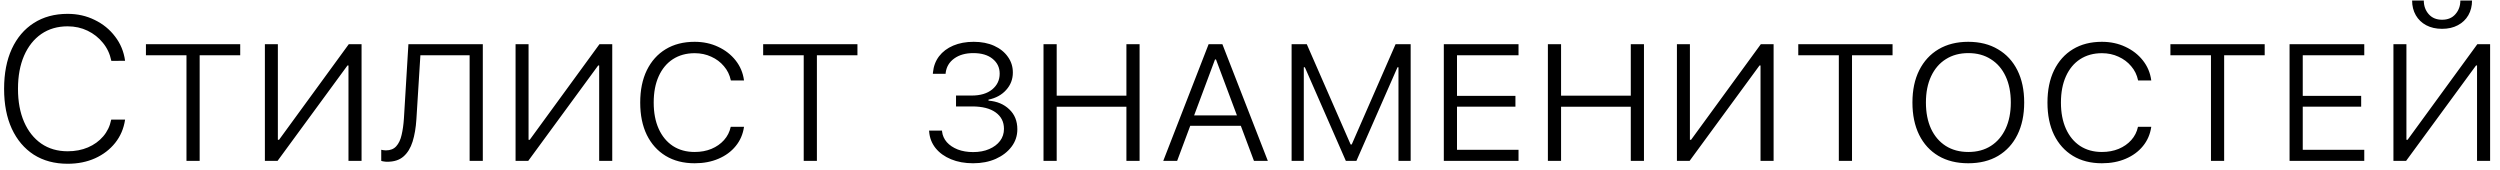 <?xml version="1.0" encoding="UTF-8"?> <svg xmlns="http://www.w3.org/2000/svg" width="220" height="15" viewBox="0 0 220 15" fill="none"> <path d="M5.951 14.411C4.803 14.411 3.81 14.144 2.972 13.611C2.14 13.072 1.495 12.31 1.038 11.326C0.587 10.342 0.361 9.176 0.361 7.828V7.81C0.361 6.457 0.587 5.288 1.038 4.303C1.495 3.319 2.14 2.56 2.972 2.027C3.81 1.488 4.803 1.219 5.951 1.219C6.818 1.219 7.612 1.397 8.333 1.755C9.06 2.106 9.657 2.593 10.126 3.214C10.601 3.829 10.894 4.535 11.005 5.332L10.996 5.349L9.801 5.358L9.792 5.332C9.669 4.734 9.423 4.213 9.054 3.767C8.691 3.316 8.242 2.962 7.709 2.704C7.176 2.446 6.59 2.317 5.951 2.317C5.061 2.317 4.287 2.543 3.631 2.994C2.981 3.445 2.477 4.081 2.119 4.901C1.762 5.721 1.583 6.691 1.583 7.81V7.828C1.583 8.941 1.762 9.908 2.119 10.728C2.477 11.549 2.981 12.184 3.631 12.636C4.287 13.087 5.061 13.312 5.951 13.312C6.613 13.312 7.211 13.198 7.744 12.97C8.277 12.741 8.723 12.419 9.08 12.003C9.438 11.587 9.672 11.1 9.783 10.544L9.801 10.526H11.005V10.544C10.888 11.317 10.598 11.994 10.135 12.574C9.672 13.154 9.083 13.605 8.368 13.928C7.653 14.25 6.848 14.411 5.951 14.411ZM16.41 14.156V4.866H12.842V3.89H21.139V4.866H17.57V14.156H16.41ZM23.31 14.156V3.89H24.452V12.302H25.059L24.268 12.697L30.692 3.89H31.817V14.156H30.666V5.762H30.06L30.868 5.367L24.426 14.156H23.31ZM34.076 14.235C33.971 14.235 33.871 14.226 33.778 14.209C33.684 14.197 33.608 14.179 33.549 14.156V13.18C33.602 13.192 33.666 13.204 33.742 13.216C33.824 13.227 33.898 13.233 33.962 13.233C34.349 13.233 34.651 13.113 34.867 12.873C35.09 12.627 35.248 12.293 35.342 11.871C35.441 11.449 35.509 10.971 35.544 10.438L35.94 3.89H42.487V14.156H41.327V4.866H36.994L36.643 10.491C36.596 11.241 36.484 11.897 36.309 12.46C36.133 13.022 35.866 13.459 35.509 13.769C35.157 14.08 34.68 14.235 34.076 14.235ZM45.37 14.156V3.89H46.513V12.302H47.119L46.328 12.697L52.753 3.89H53.878V14.156H52.727V5.762H52.12L52.929 5.367L46.486 14.156H45.37ZM61.129 14.367C60.145 14.367 59.295 14.15 58.58 13.717C57.865 13.283 57.312 12.668 56.919 11.871C56.532 11.074 56.339 10.128 56.339 9.032V9.023C56.339 7.927 56.532 6.981 56.919 6.184C57.312 5.382 57.865 4.763 58.58 4.33C59.295 3.896 60.145 3.679 61.129 3.679C61.885 3.679 62.573 3.826 63.194 4.119C63.816 4.406 64.328 4.804 64.733 5.314C65.137 5.824 65.383 6.407 65.471 7.063V7.081H64.32L64.311 7.063C64.211 6.589 64.009 6.176 63.704 5.824C63.405 5.467 63.033 5.188 62.588 4.989C62.149 4.784 61.662 4.681 61.129 4.681C60.397 4.681 59.758 4.857 59.213 5.209C58.674 5.56 58.258 6.061 57.965 6.712C57.672 7.362 57.526 8.13 57.526 9.014V9.032C57.526 9.917 57.672 10.684 57.965 11.335C58.258 11.985 58.674 12.489 59.213 12.846C59.758 13.198 60.397 13.374 61.129 13.374C61.674 13.374 62.166 13.283 62.606 13.101C63.051 12.914 63.42 12.656 63.713 12.328C64.012 11.994 64.208 11.607 64.302 11.168L64.32 11.159H65.471V11.177C65.377 11.815 65.134 12.375 64.741 12.855C64.349 13.336 63.842 13.708 63.221 13.971C62.606 14.235 61.908 14.367 61.129 14.367ZM70.727 14.156V4.866H67.158V3.89H75.455V4.866H71.887V14.156H70.727ZM84.13 9.366V8.408H85.51C86.272 8.408 86.872 8.229 87.312 7.872C87.751 7.509 87.971 7.046 87.971 6.483V6.474C87.971 5.947 87.766 5.516 87.356 5.182C86.945 4.843 86.377 4.673 85.65 4.673C84.971 4.673 84.411 4.831 83.972 5.147C83.532 5.464 83.28 5.891 83.216 6.43V6.492H82.091L82.1 6.378C82.153 5.833 82.331 5.358 82.636 4.954C82.946 4.55 83.362 4.236 83.884 4.013C84.405 3.791 85.006 3.679 85.686 3.679C86.371 3.679 86.972 3.797 87.487 4.031C88.003 4.265 88.404 4.588 88.692 4.998C88.984 5.402 89.131 5.862 89.131 6.378V6.386C89.131 6.972 88.935 7.482 88.542 7.916C88.155 8.349 87.637 8.634 86.987 8.768V8.856C87.737 8.915 88.346 9.17 88.815 9.621C89.289 10.066 89.526 10.649 89.526 11.37V11.379C89.526 11.947 89.357 12.457 89.017 12.908C88.677 13.359 88.214 13.717 87.628 13.98C87.042 14.238 86.377 14.367 85.633 14.367C84.906 14.367 84.259 14.25 83.691 14.015C83.122 13.781 82.668 13.453 82.328 13.031C81.994 12.609 81.807 12.126 81.766 11.581L81.757 11.493H82.9V11.563C82.941 11.921 83.081 12.237 83.321 12.512C83.562 12.782 83.881 12.996 84.279 13.154C84.678 13.306 85.129 13.383 85.633 13.383C86.172 13.383 86.644 13.295 87.048 13.119C87.458 12.943 87.778 12.703 88.006 12.398C88.234 12.094 88.349 11.742 88.349 11.344V11.335C88.349 10.725 88.106 10.245 87.619 9.893C87.133 9.542 86.442 9.366 85.545 9.366H84.13ZM91.829 14.156V3.89H92.989V8.417H99.124V3.89H100.284V14.156H99.124V9.392H92.989V14.156H91.829ZM102.367 14.156L106.358 3.89H107.28V5.235H106.92L103.589 14.156H102.367ZM104.143 11.071L104.485 10.157H109.46L109.803 11.071H104.143ZM110.348 14.156L107.008 5.235V3.89H107.57L111.569 14.156H110.348ZM113.661 14.156V3.89H114.997L118.856 12.715H118.952L122.811 3.89H124.138V14.156H123.066V5.921H122.477L123.769 4.119L119.365 14.156H118.434L114.039 4.119L115.322 5.921H114.734V14.156H113.661ZM127.056 14.156V3.89H133.63V4.866H128.216V8.434H133.358V9.384H128.216V13.18H133.63V14.156H127.056ZM136.214 14.156V3.89H137.374V8.417H143.509V3.89H144.669V14.156H143.509V9.392H137.374V14.156H136.214ZM147.569 14.156V3.89H148.712V12.302H149.318L148.527 12.697L154.952 3.89H156.077V14.156H154.926V5.762H154.319L155.128 5.367L148.686 14.156H147.569ZM161.817 14.156V4.866H158.248V3.89H166.545V4.866H162.977V14.156H161.817ZM173.207 14.367C172.188 14.367 171.312 14.15 170.579 13.717C169.847 13.283 169.281 12.665 168.883 11.862C168.49 11.059 168.294 10.113 168.294 9.023V9.014C168.294 7.925 168.493 6.981 168.892 6.184C169.296 5.382 169.864 4.763 170.597 4.33C171.335 3.896 172.205 3.679 173.207 3.679C174.221 3.679 175.094 3.899 175.826 4.339C176.565 4.772 177.133 5.387 177.531 6.184C177.93 6.981 178.129 7.925 178.129 9.014V9.023C178.129 10.113 177.93 11.059 177.531 11.862C177.139 12.659 176.573 13.277 175.835 13.717C175.103 14.15 174.227 14.367 173.207 14.367ZM173.216 13.374C173.984 13.374 174.646 13.195 175.202 12.838C175.759 12.48 176.19 11.976 176.494 11.326C176.799 10.67 176.951 9.902 176.951 9.023V9.014C176.951 8.13 176.799 7.362 176.494 6.712C176.19 6.061 175.756 5.56 175.193 5.209C174.637 4.851 173.978 4.673 173.216 4.673C172.454 4.673 171.792 4.851 171.23 5.209C170.673 5.56 170.242 6.061 169.938 6.712C169.633 7.362 169.481 8.13 169.481 9.014V9.023C169.481 9.902 169.63 10.67 169.929 11.326C170.234 11.976 170.664 12.48 171.221 12.838C171.783 13.195 172.448 13.374 173.216 13.374ZM184.967 14.367C183.983 14.367 183.133 14.15 182.418 13.717C181.703 13.283 181.15 12.668 180.757 11.871C180.37 11.074 180.177 10.128 180.177 9.032V9.023C180.177 7.927 180.37 6.981 180.757 6.184C181.15 5.382 181.703 4.763 182.418 4.33C183.133 3.896 183.983 3.679 184.967 3.679C185.723 3.679 186.411 3.826 187.032 4.119C187.653 4.406 188.166 4.804 188.57 5.314C188.975 5.824 189.221 6.407 189.309 7.063V7.081H188.157L188.149 7.063C188.049 6.589 187.847 6.176 187.542 5.824C187.243 5.467 186.871 5.188 186.426 4.989C185.986 4.784 185.5 4.681 184.967 4.681C184.234 4.681 183.596 4.857 183.051 5.209C182.512 5.56 182.096 6.061 181.803 6.712C181.51 7.362 181.363 8.13 181.363 9.014V9.032C181.363 9.917 181.51 10.684 181.803 11.335C182.096 11.985 182.512 12.489 183.051 12.846C183.596 13.198 184.234 13.374 184.967 13.374C185.512 13.374 186.004 13.283 186.443 13.101C186.889 12.914 187.258 12.656 187.551 12.328C187.85 11.994 188.046 11.607 188.14 11.168L188.157 11.159H189.309V11.177C189.215 11.815 188.972 12.375 188.579 12.855C188.187 13.336 187.68 13.708 187.059 13.971C186.443 14.235 185.746 14.367 184.967 14.367ZM194.565 14.156V4.866H190.996V3.89H199.293V4.866H195.725V14.156H194.565ZM201.482 14.156V3.89H208.056V4.866H202.642V8.434H207.783V9.384H202.642V13.18H208.056V14.156H201.482ZM210.622 14.156V3.89H211.765V12.302H212.371L211.58 12.697L218.005 3.89H219.13V14.156H217.979V5.762H217.372L218.181 5.367L211.738 14.156H210.622ZM214.902 2.537C214.369 2.537 213.903 2.431 213.505 2.22C213.112 2.01 212.808 1.717 212.591 1.342C212.374 0.961 212.266 0.53 212.266 0.05H213.294C213.294 0.518 213.438 0.917 213.725 1.245C214.012 1.573 214.404 1.737 214.902 1.737C215.406 1.737 215.799 1.573 216.08 1.245C216.367 0.917 216.511 0.518 216.511 0.05H217.539C217.539 0.53 217.431 0.961 217.214 1.342C216.997 1.717 216.69 2.01 216.291 2.22C215.899 2.431 215.436 2.537 214.902 2.537Z" fill="black"></path> </svg> 